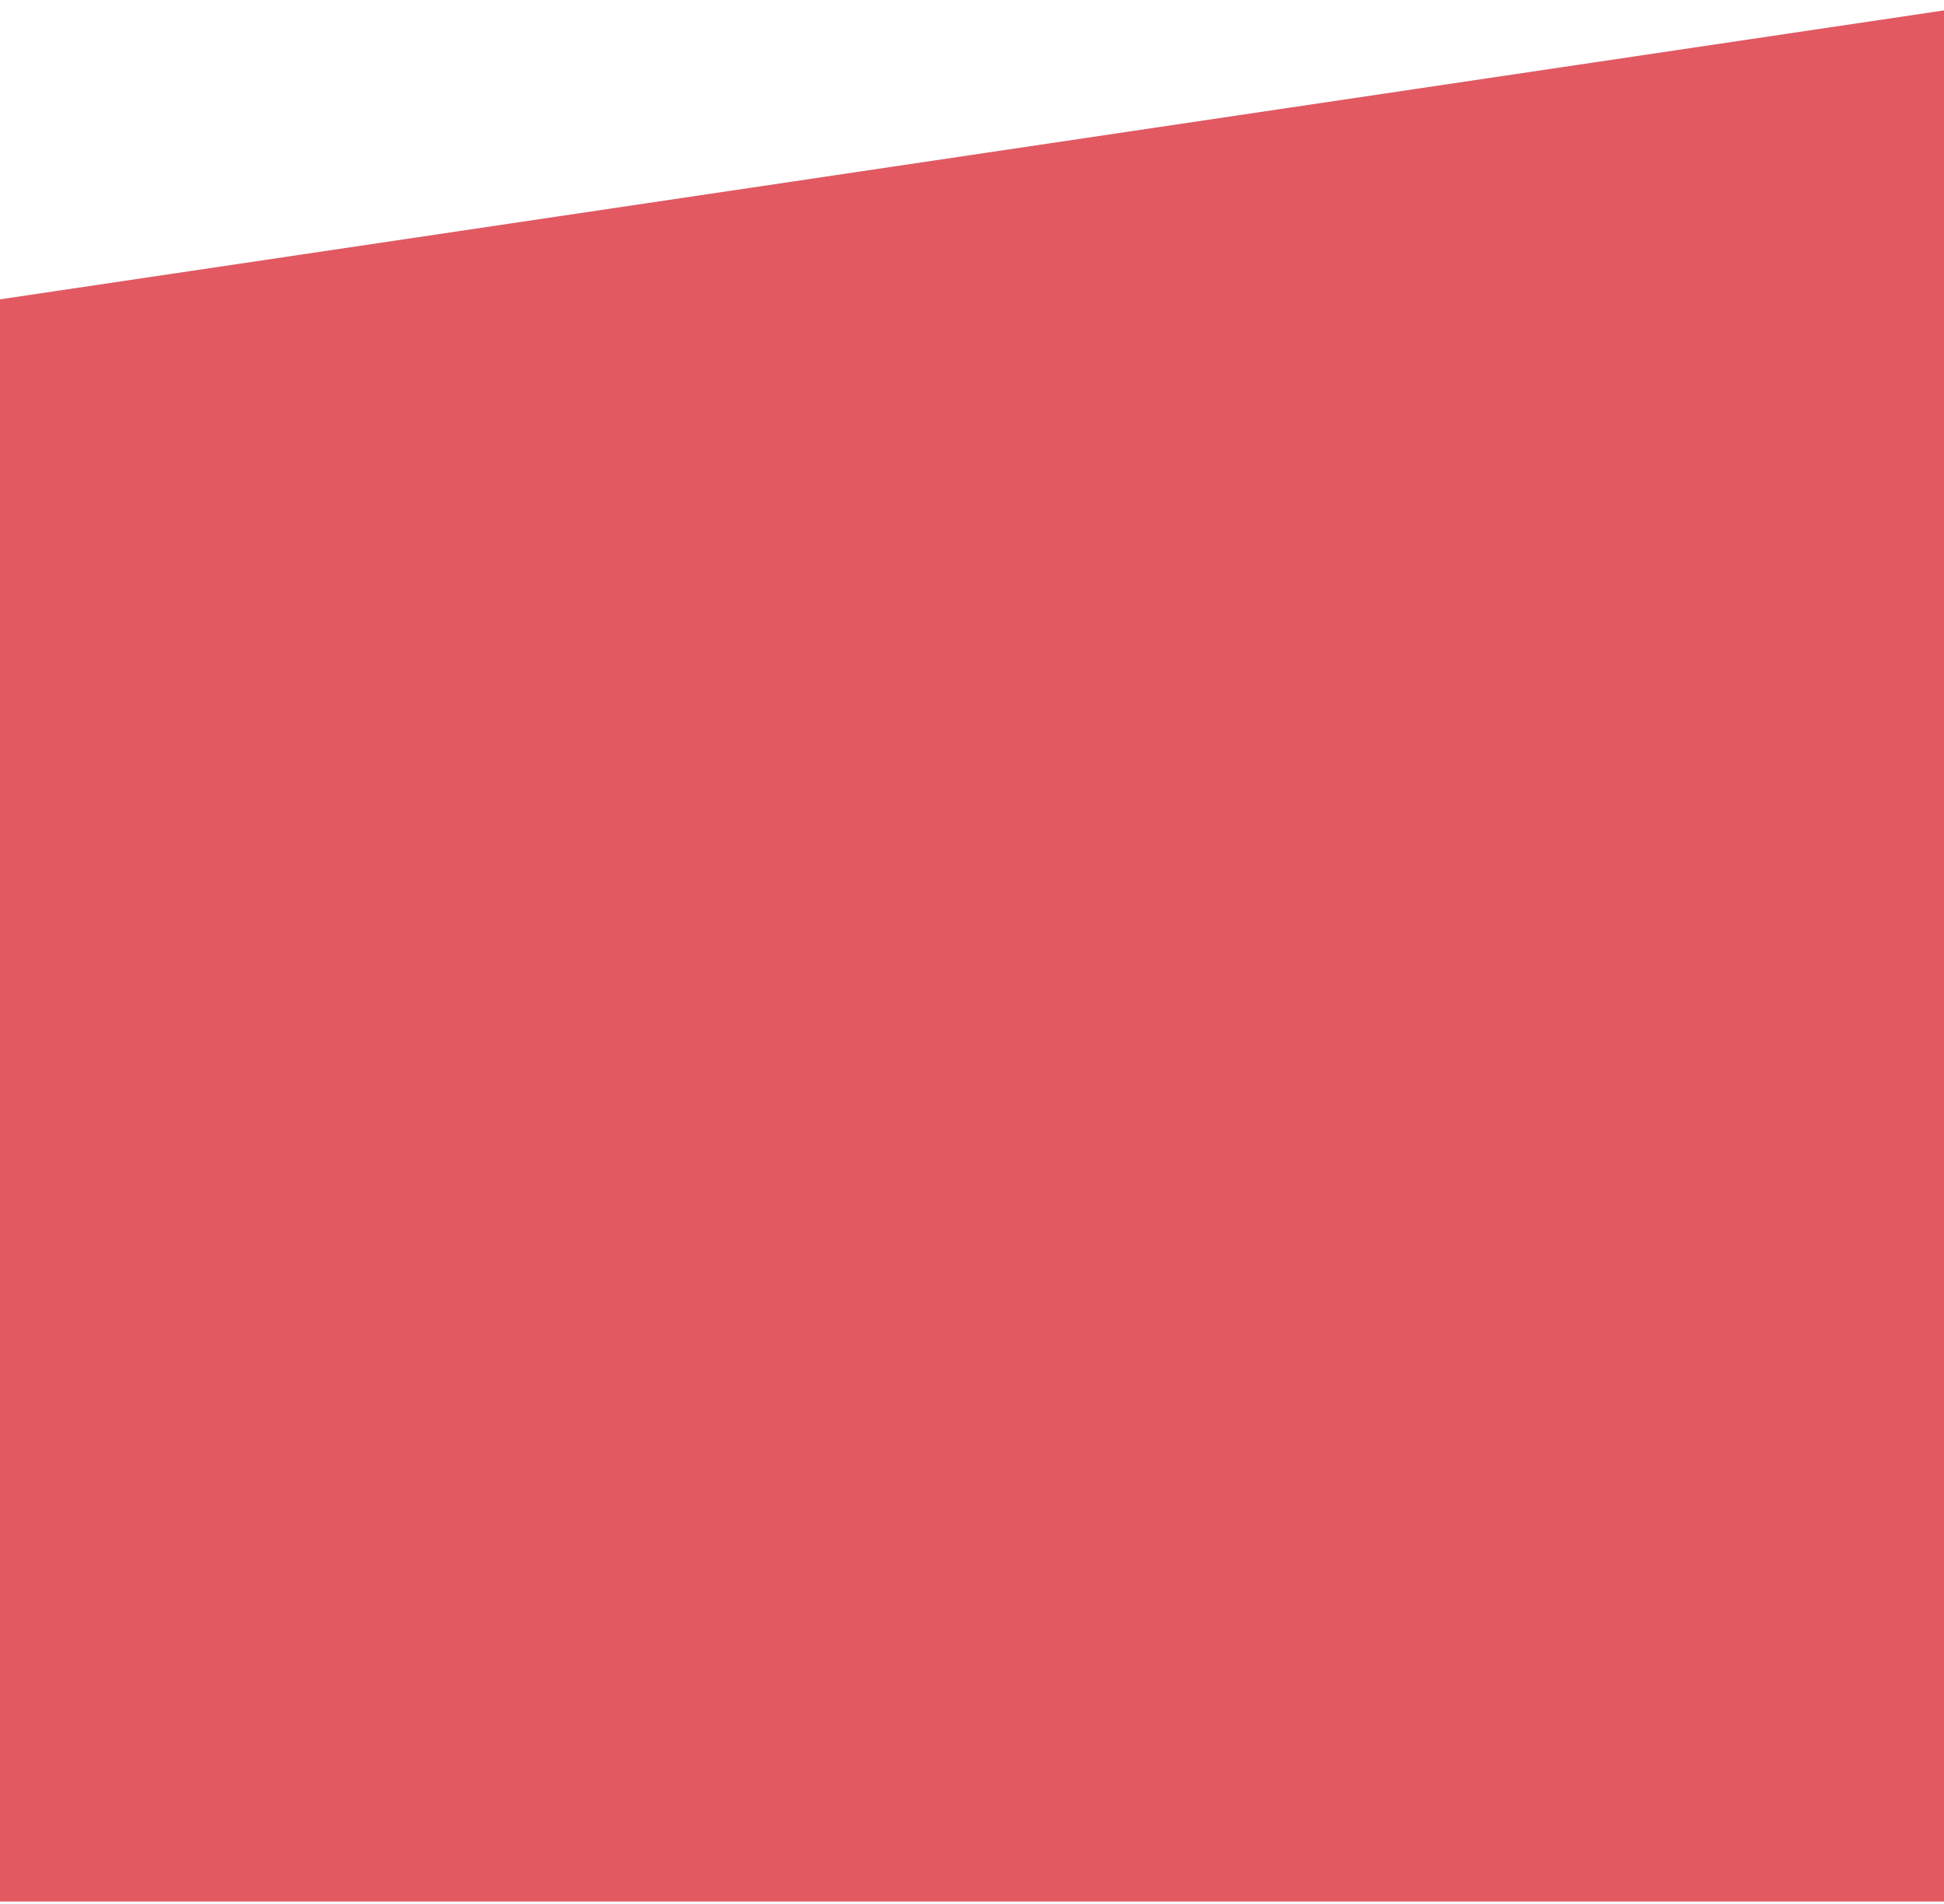 <?xml version="1.0" encoding="UTF-8"?> <svg xmlns="http://www.w3.org/2000/svg" width="148" height="145" viewBox="0 0 148 145" fill="none"> <path d="M0 22.793L148 0.792V144.792H0V22.793Z" fill="#D2000F" fill-opacity="0.65"></path> </svg> 